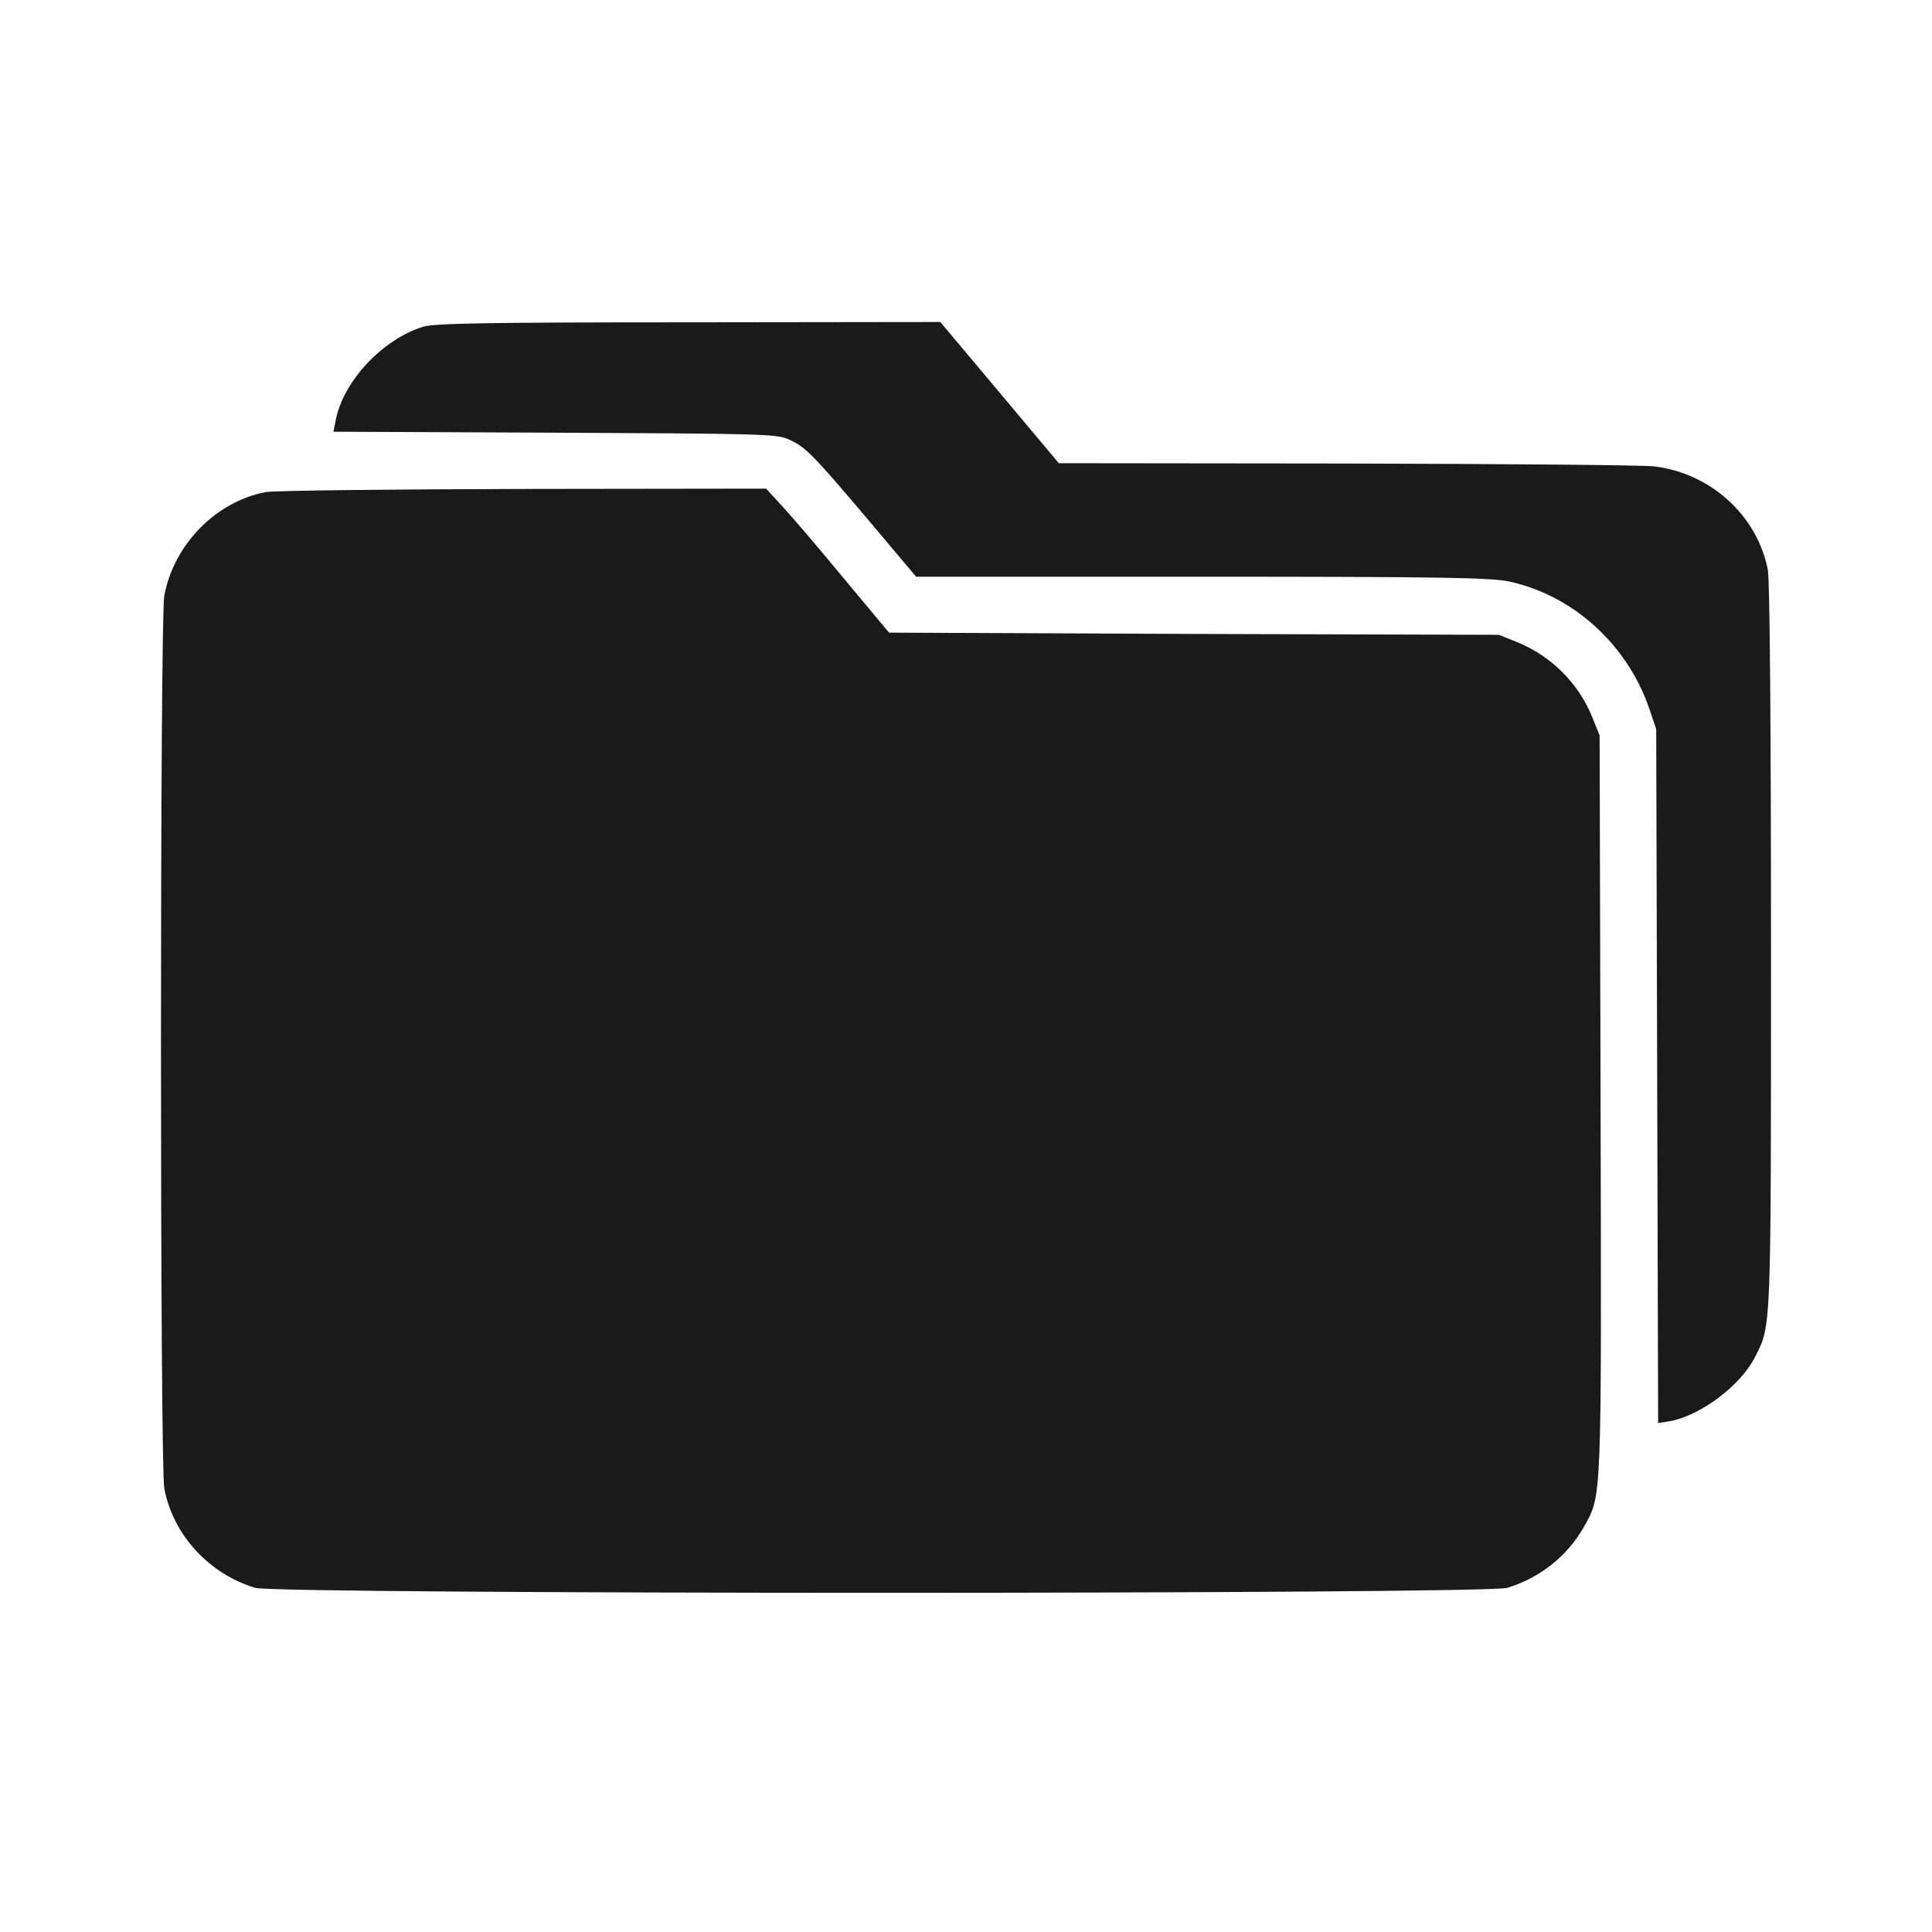 <svg width="24" height="24" viewBox="0 0 24 24" fill="none" xmlns="http://www.w3.org/2000/svg">
<path d="M5.256 4.059C4.748 4.215 4.26 4.742 4.17 5.223L4.142 5.363L6.888 5.375C9.439 5.387 9.65 5.391 9.794 5.457C10.005 5.551 10.083 5.629 10.778 6.449L11.38 7.164H14.923C17.887 7.164 18.508 7.176 18.739 7.222C19.535 7.39 20.215 8.004 20.488 8.804L20.574 9.058L20.586 13.37L20.598 17.678L20.742 17.655C21.125 17.585 21.621 17.214 21.801 16.858C22.004 16.456 22 16.589 22 11.769C22 8.906 21.984 7.215 21.961 7.082C21.832 6.406 21.25 5.875 20.543 5.793C20.387 5.777 18.664 5.762 16.708 5.758L13.153 5.754L12.419 4.879L11.681 4L8.552 4.004C6.076 4.004 5.384 4.016 5.256 4.059Z" fill="#1A1A1A"/>
<path d="M3.299 6.113C2.678 6.234 2.162 6.762 2.041 7.398C1.986 7.679 1.986 18.21 2.041 18.491C2.15 19.065 2.592 19.549 3.17 19.725C3.439 19.807 18.453 19.807 18.723 19.725C19.133 19.6 19.473 19.327 19.676 18.967C19.899 18.569 19.895 18.698 19.883 13.714L19.871 9.136L19.782 8.914C19.61 8.488 19.27 8.148 18.844 7.976L18.621 7.886L14.833 7.875L11.044 7.859L10.458 7.156C10.138 6.769 9.794 6.367 9.693 6.262L9.517 6.07L6.49 6.074C4.83 6.078 3.392 6.094 3.299 6.113Z" fill="#1A1A1A"/>
</svg>
